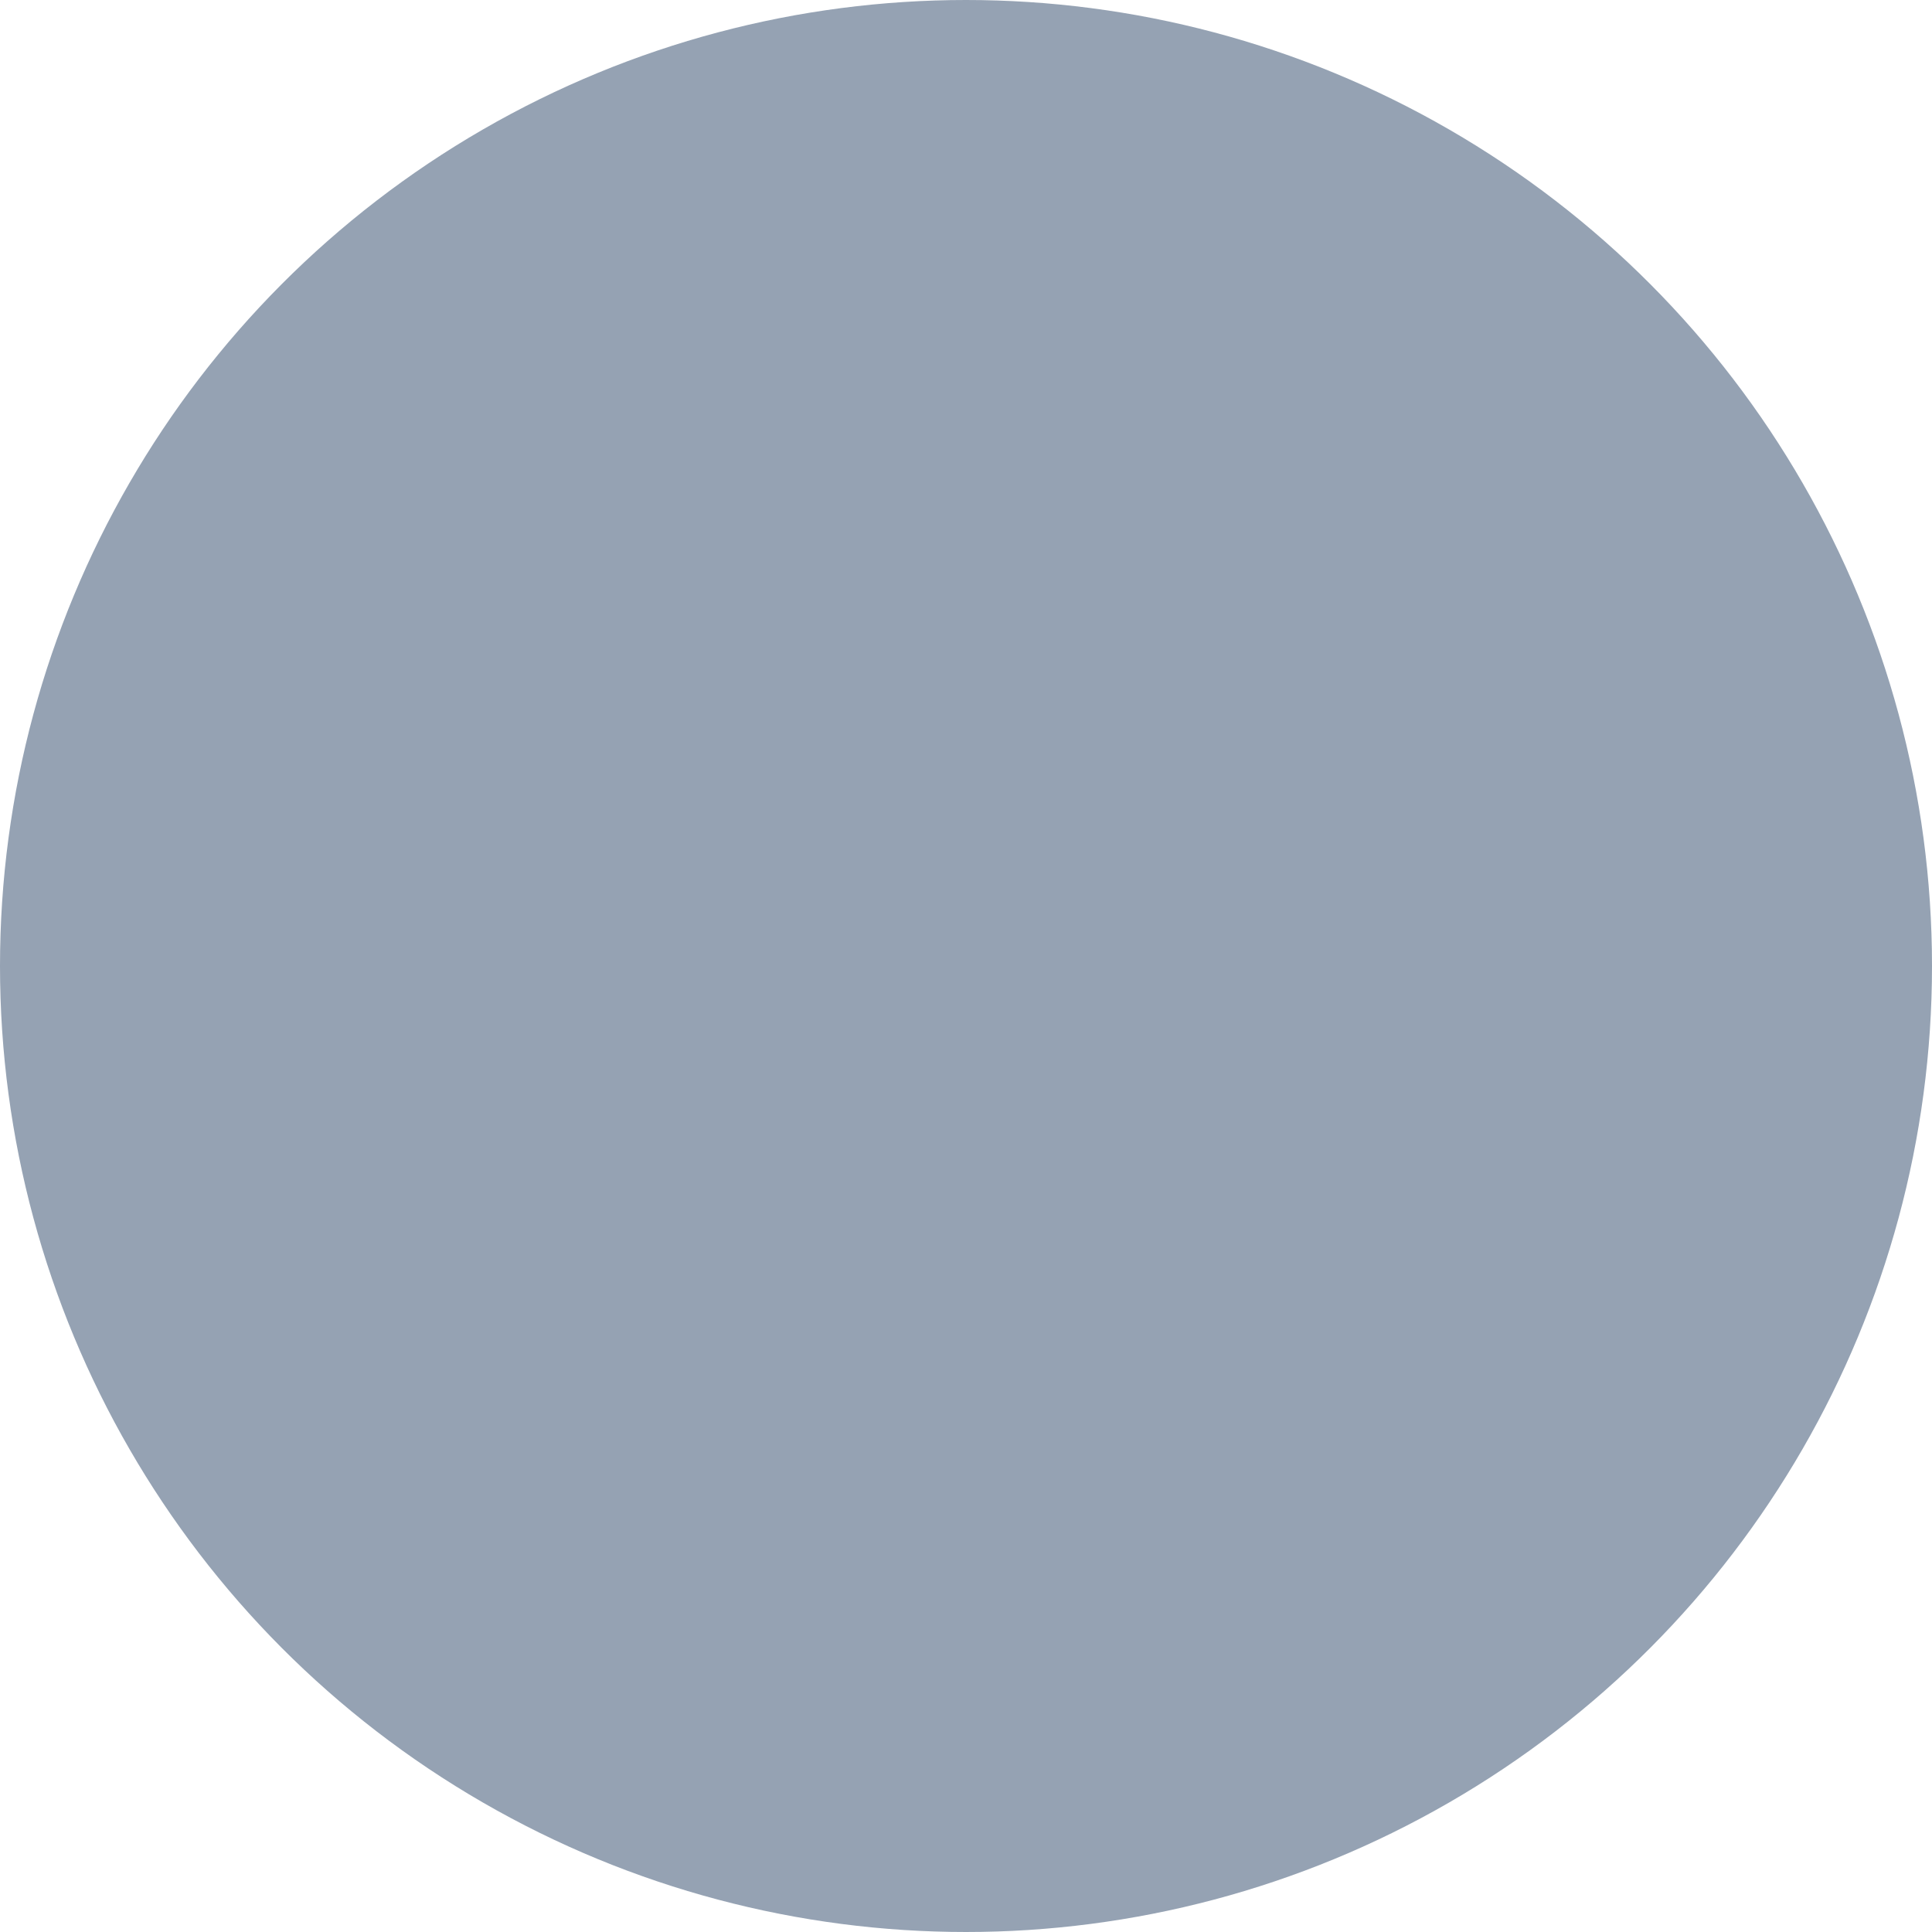 <svg width="14" height="14" fill="none"><circle cx="7" cy="7" r="6" fill="none" stroke="#95a2b3" stroke-width="2" stroke-dasharray="3.14 0" stroke-dashoffset="-0.7"></circle><circle class="progress" cx="7" cy="7" r="3" fill="none" stroke="#95a2b3" rotate="20" stroke-width="6" stroke-dasharray="18.85 100" transform="rotate(-90 7 7)"></circle><path class="icon" stroke="none" d="M4.22 4.22C4.513 3.927 4.987 3.927 5.28 4.22L6.265 5.205L7.25 6.189L9.22 4.22C9.513 3.927 9.987 3.927 10.28 4.22C10.573 4.513 10.573 4.987 10.28 5.28L8.311 7.25L10.28 9.22C10.573 9.513 10.573 9.987 10.28 10.28C9.987 10.573 9.513 10.573 9.22 10.28L7.25 8.311L5.28 10.28C4.987 10.573 4.513 10.573 4.22 10.28C3.927 9.987 3.927 9.513 4.22 9.22L5.205 8.235L6.189 7.25L4.22 5.28C3.927 4.987 3.927 4.513 4.22 4.22Z"></path></svg>
